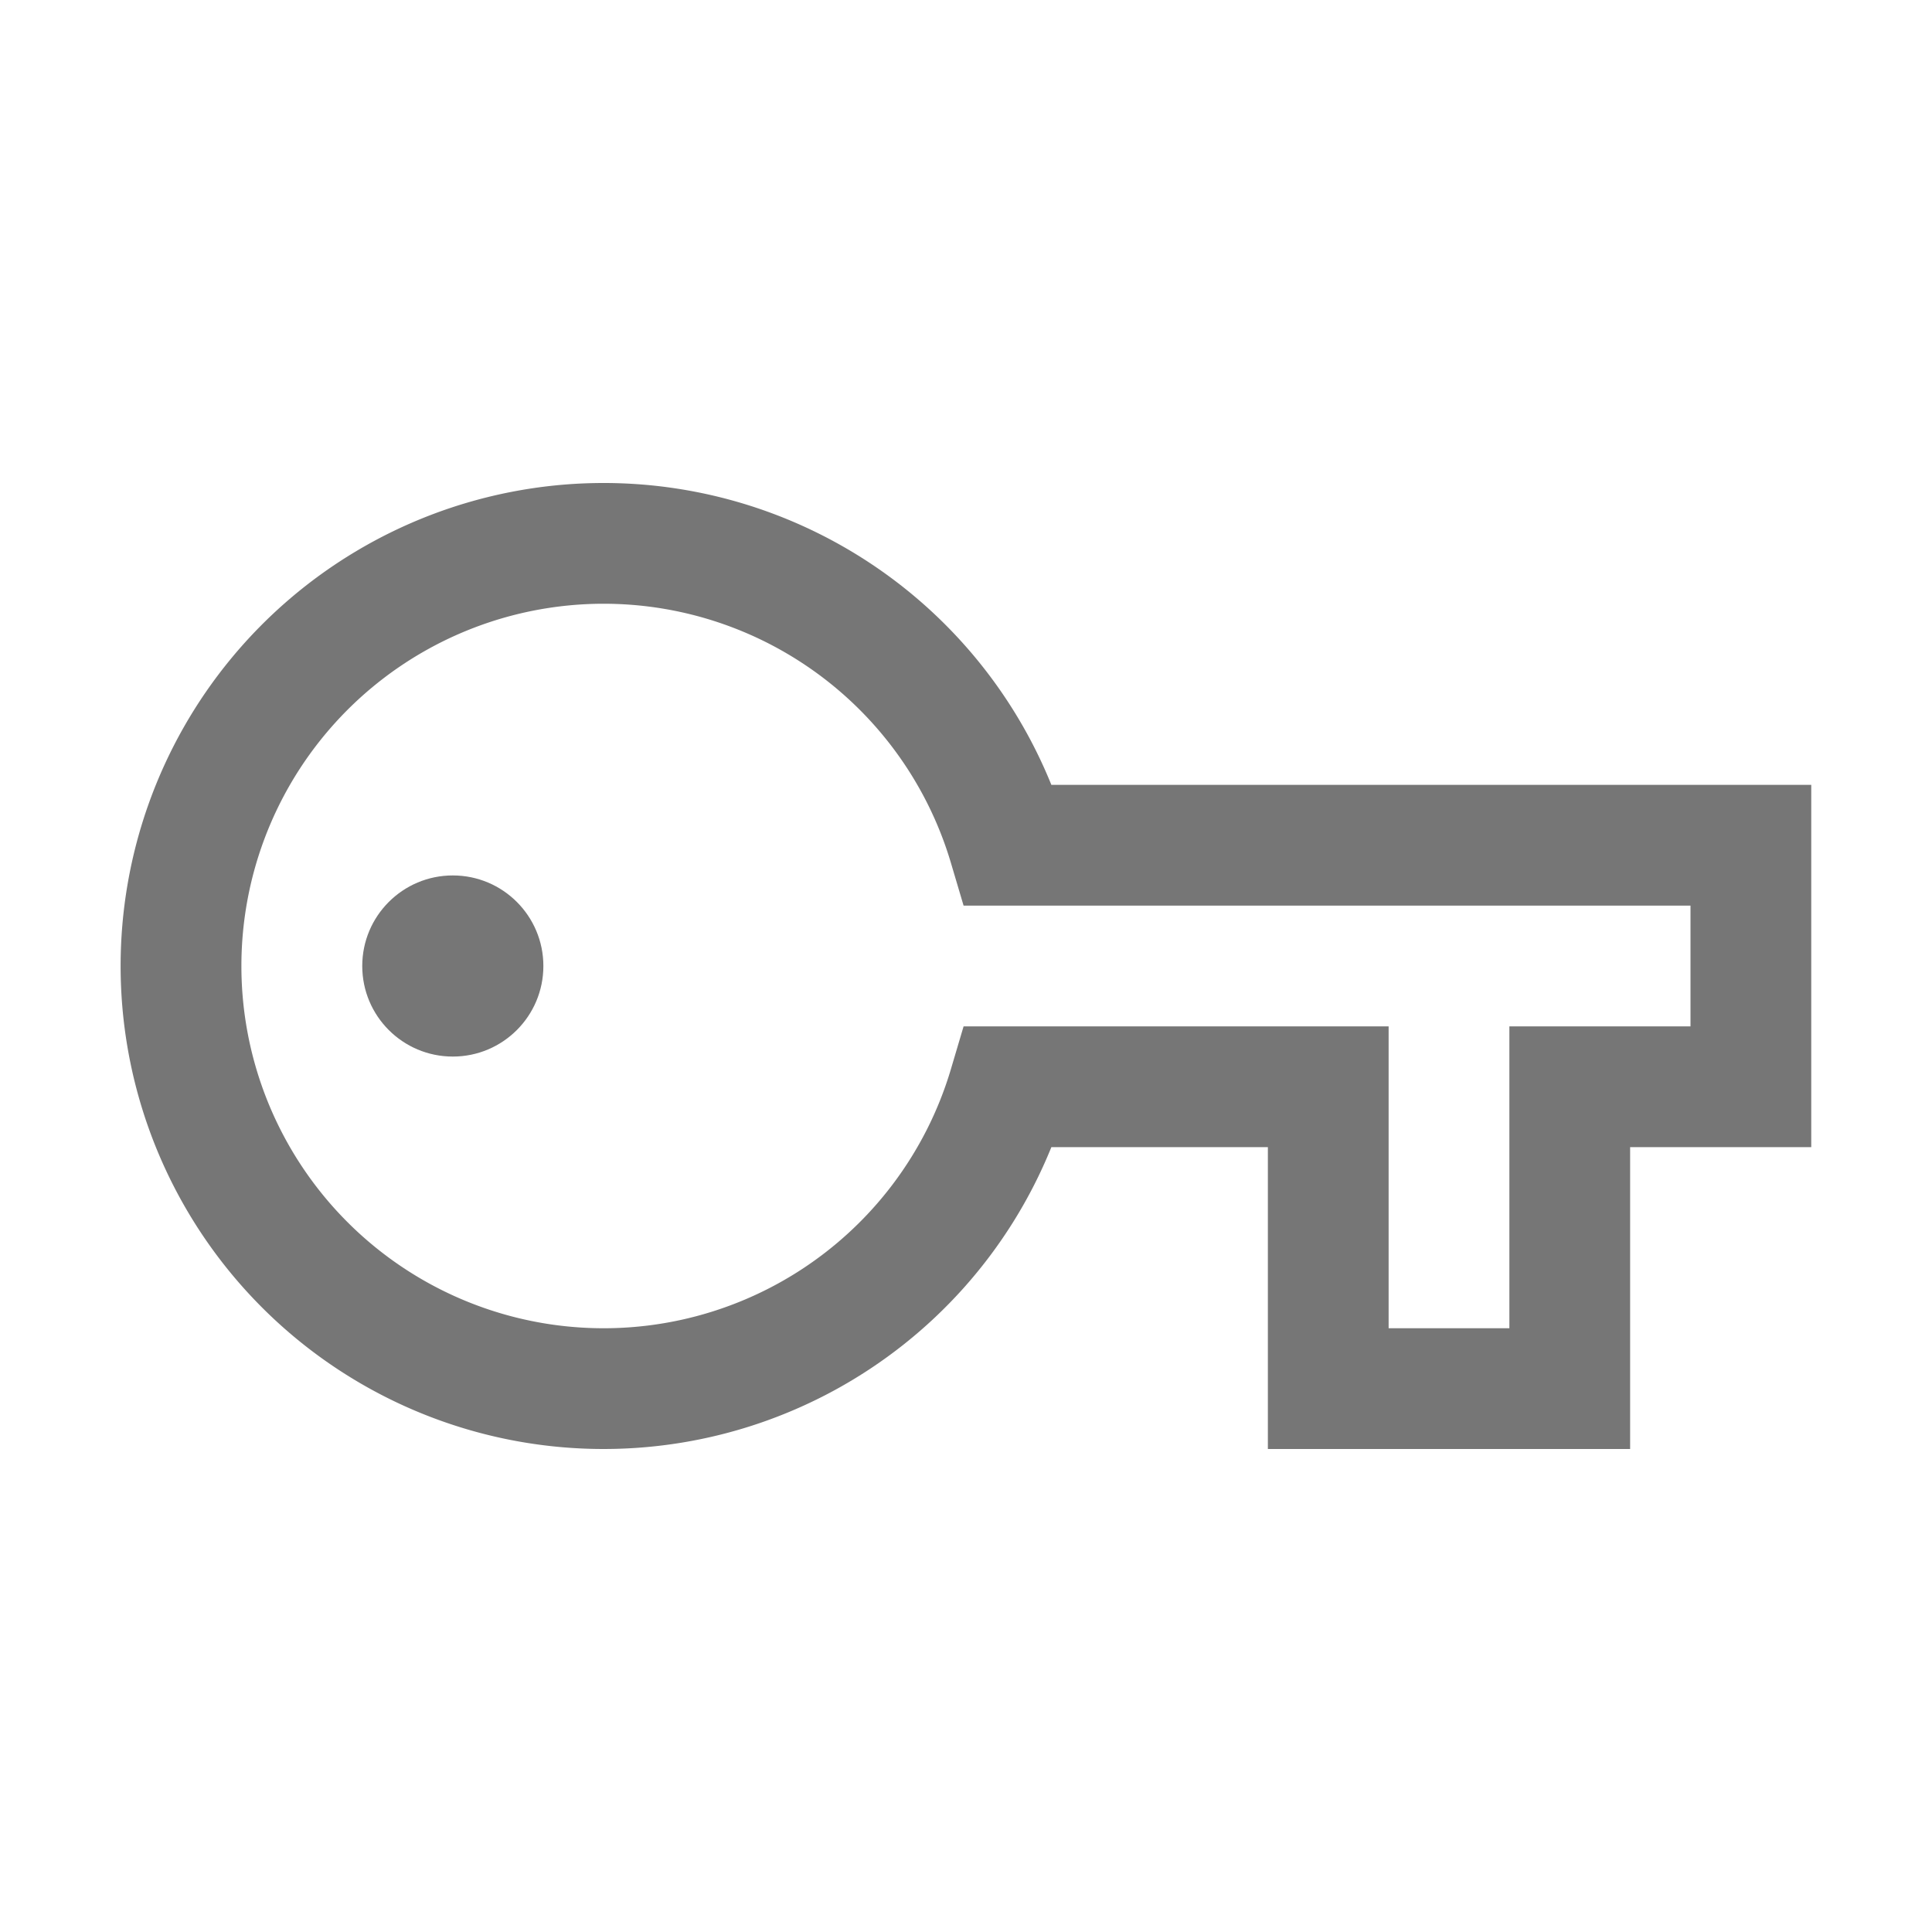 <?xml version="1.0" encoding="UTF-8" standalone="no"?><svg xmlns="http://www.w3.org/2000/svg" width="32" height="32" viewBox="0 0 32 32" fill="#767676"><circle class="a" cx="7.5" cy="16" r="1.5" /><path d="M17.414 13a8 8 0 1 0 0 6H21v5h6v-5h3v-6zM28 17h-3v5h-2v-5h-7.04l-.212.715a6 6 0 1 1 0-3.43l.212.715H28z" /></svg>
